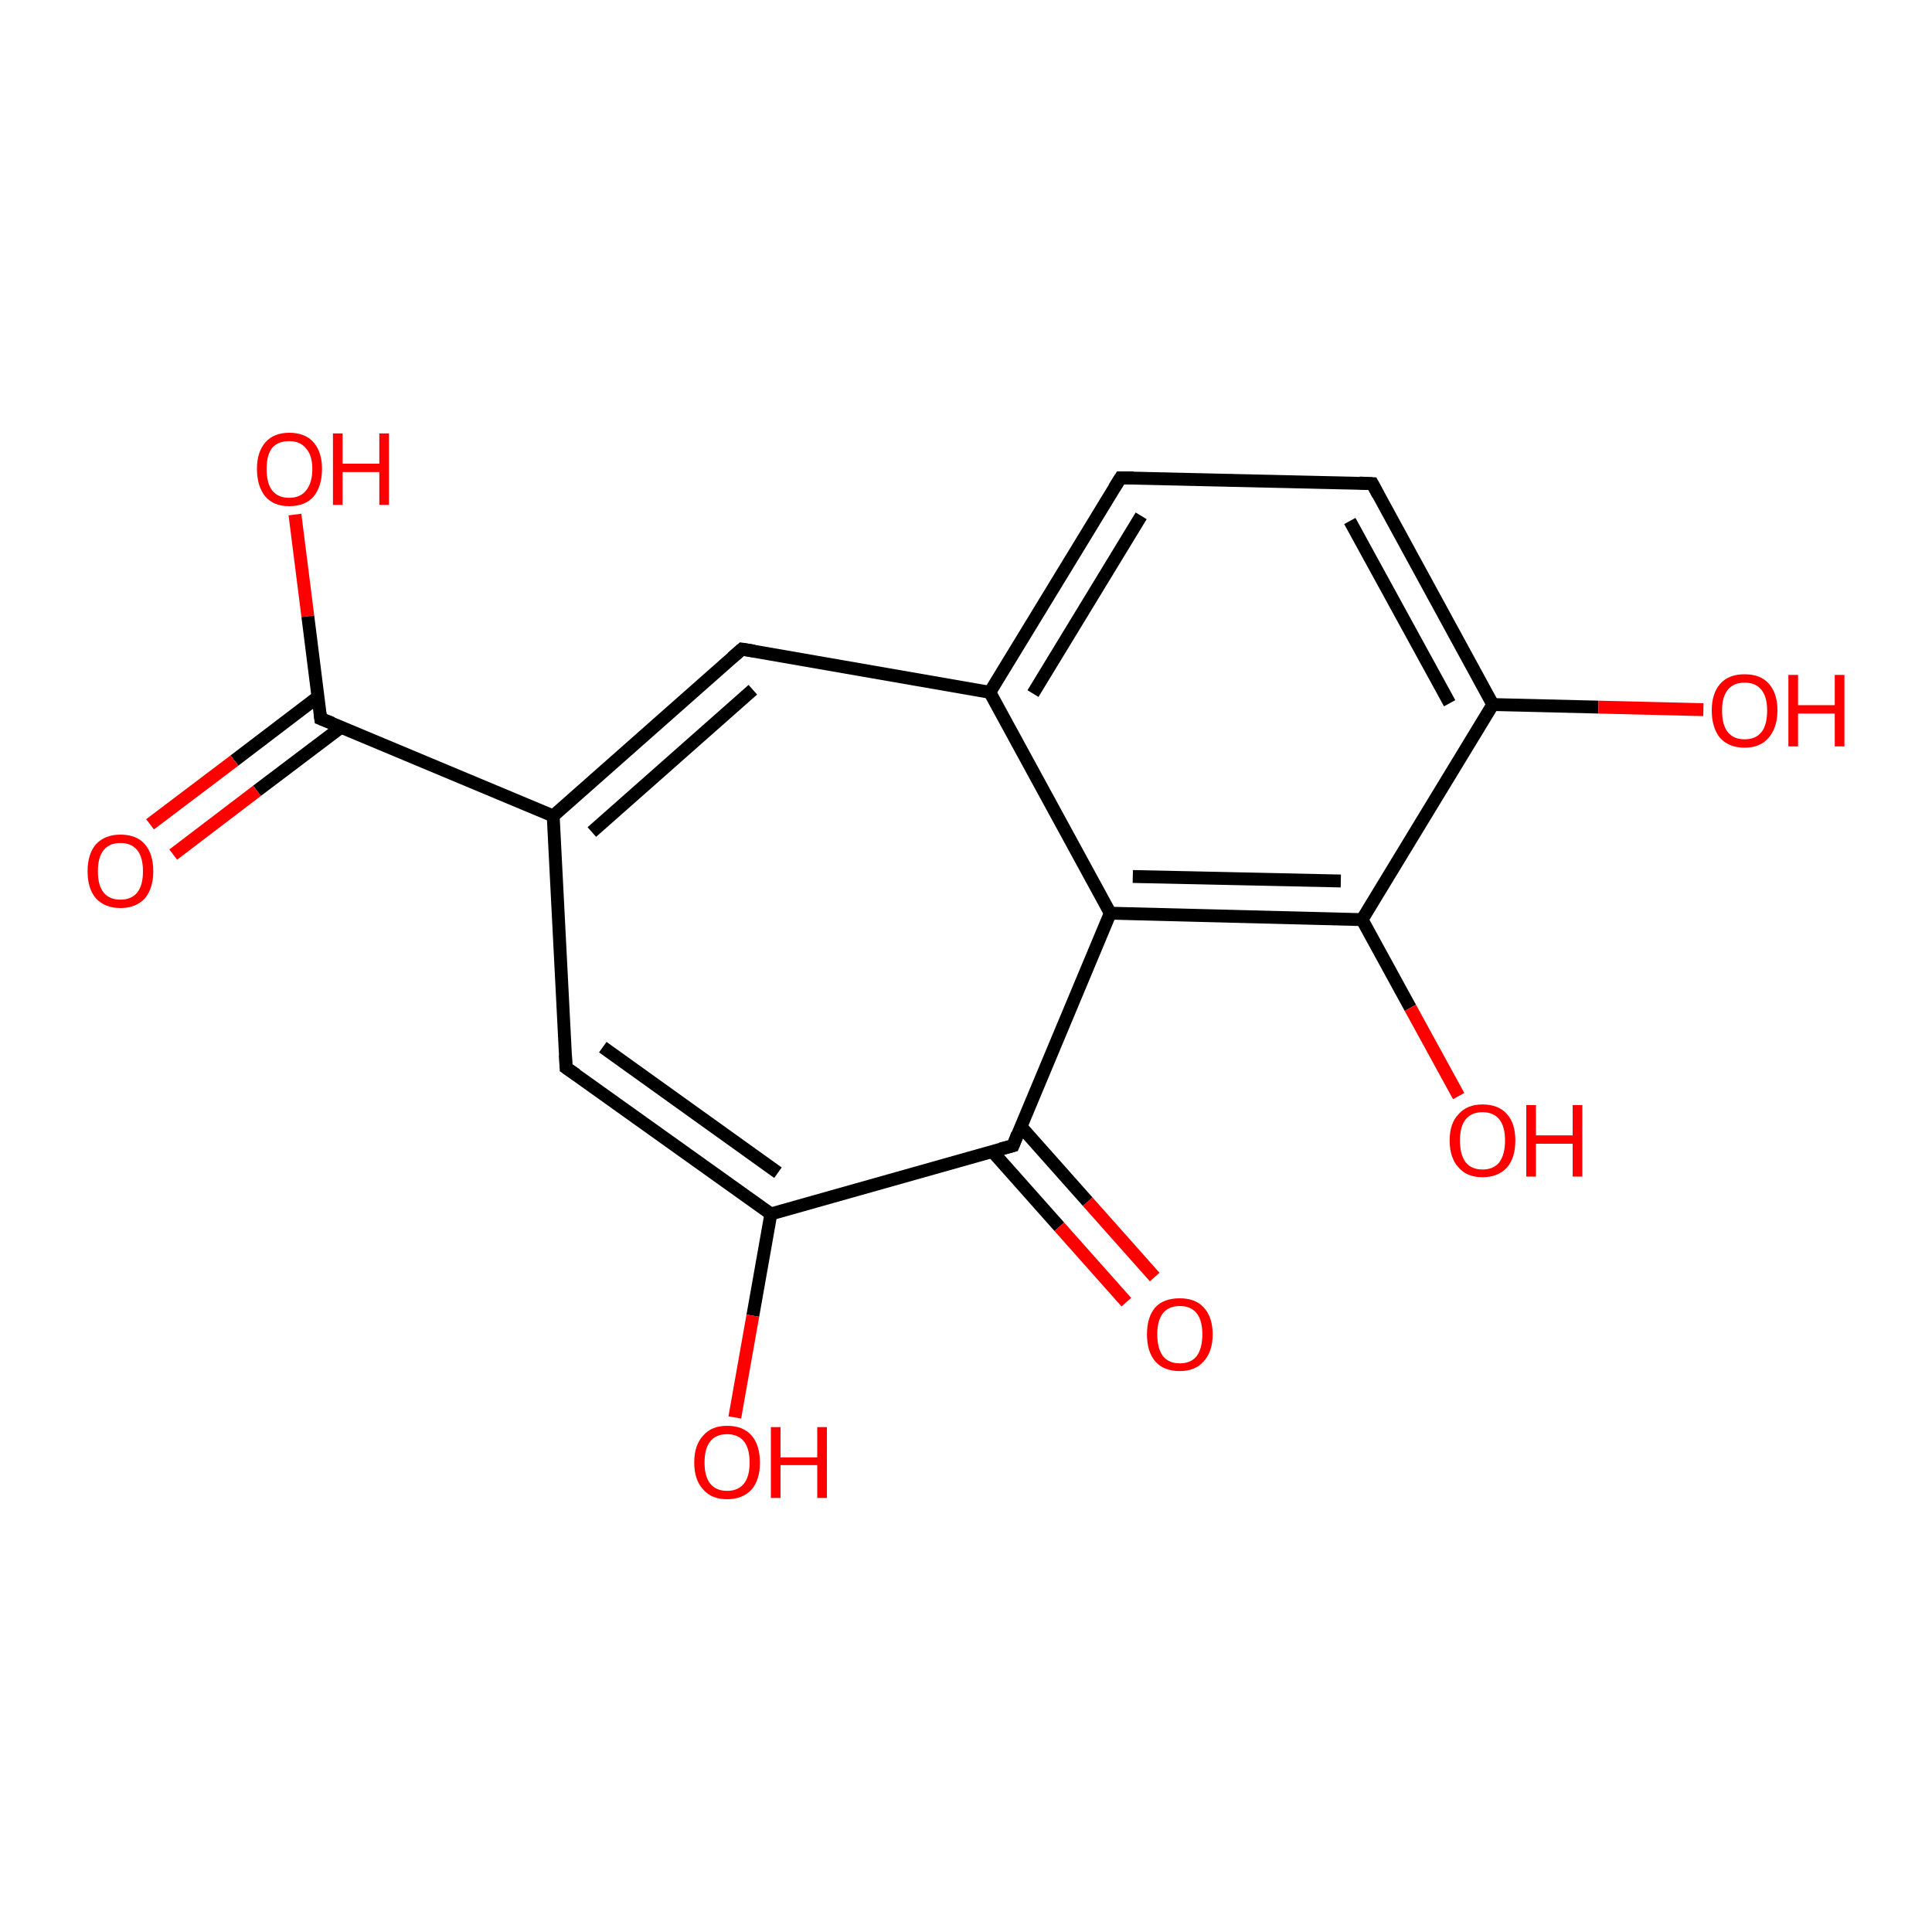 <?xml version='1.0' encoding='iso-8859-1'?>
<svg version='1.1' baseProfile='full'
              xmlns='http://www.w3.org/2000/svg'
                      xmlns:rdkit='http://www.rdkit.org/xml'
                      xmlns:xlink='http://www.w3.org/1999/xlink'
                  xml:space='preserve'
width='300px' height='300px' viewBox='0 0 300 300'>
<!-- END OF HEADER -->
<rect style='opacity:1.0;fill:#FFFFFF;stroke:none' width='300.0' height='300.0' x='0.0' y='0.0'> </rect>
<path class='bond-0 atom-0 atom-1' d='M 45.8,79.9 L 47.8,95.7' style='fill:none;fill-rule:evenodd;stroke:#FF0000;stroke-width:2.0px;stroke-linecap:butt;stroke-linejoin:miter;stroke-opacity:1' />
<path class='bond-0 atom-0 atom-1' d='M 47.8,95.7 L 49.8,111.6' style='fill:none;fill-rule:evenodd;stroke:#000000;stroke-width:2.0px;stroke-linecap:butt;stroke-linejoin:miter;stroke-opacity:1' />
<path class='bond-1 atom-1 atom-2' d='M 49.4,108.2 L 36.4,118.1' style='fill:none;fill-rule:evenodd;stroke:#000000;stroke-width:2.0px;stroke-linecap:butt;stroke-linejoin:miter;stroke-opacity:1' />
<path class='bond-1 atom-1 atom-2' d='M 36.4,118.1 L 23.3,128.0' style='fill:none;fill-rule:evenodd;stroke:#FF0000;stroke-width:2.0px;stroke-linecap:butt;stroke-linejoin:miter;stroke-opacity:1' />
<path class='bond-1 atom-1 atom-2' d='M 53.0,112.9 L 39.9,122.8' style='fill:none;fill-rule:evenodd;stroke:#000000;stroke-width:2.0px;stroke-linecap:butt;stroke-linejoin:miter;stroke-opacity:1' />
<path class='bond-1 atom-1 atom-2' d='M 39.9,122.8 L 26.9,132.7' style='fill:none;fill-rule:evenodd;stroke:#FF0000;stroke-width:2.0px;stroke-linecap:butt;stroke-linejoin:miter;stroke-opacity:1' />
<path class='bond-2 atom-1 atom-3' d='M 49.8,111.6 L 85.9,126.7' style='fill:none;fill-rule:evenodd;stroke:#000000;stroke-width:2.0px;stroke-linecap:butt;stroke-linejoin:miter;stroke-opacity:1' />
<path class='bond-3 atom-3 atom-4' d='M 85.9,126.7 L 87.9,165.8' style='fill:none;fill-rule:evenodd;stroke:#000000;stroke-width:2.0px;stroke-linecap:butt;stroke-linejoin:miter;stroke-opacity:1' />
<path class='bond-4 atom-4 atom-5' d='M 87.9,165.8 L 119.7,188.5' style='fill:none;fill-rule:evenodd;stroke:#000000;stroke-width:2.0px;stroke-linecap:butt;stroke-linejoin:miter;stroke-opacity:1' />
<path class='bond-4 atom-4 atom-5' d='M 93.6,162.6 L 120.8,182.1' style='fill:none;fill-rule:evenodd;stroke:#000000;stroke-width:2.0px;stroke-linecap:butt;stroke-linejoin:miter;stroke-opacity:1' />
<path class='bond-5 atom-5 atom-6' d='M 119.7,188.5 L 116.9,204.3' style='fill:none;fill-rule:evenodd;stroke:#000000;stroke-width:2.0px;stroke-linecap:butt;stroke-linejoin:miter;stroke-opacity:1' />
<path class='bond-5 atom-5 atom-6' d='M 116.9,204.3 L 114.1,220.1' style='fill:none;fill-rule:evenodd;stroke:#FF0000;stroke-width:2.0px;stroke-linecap:butt;stroke-linejoin:miter;stroke-opacity:1' />
<path class='bond-6 atom-5 atom-7' d='M 119.7,188.5 L 157.3,177.9' style='fill:none;fill-rule:evenodd;stroke:#000000;stroke-width:2.0px;stroke-linecap:butt;stroke-linejoin:miter;stroke-opacity:1' />
<path class='bond-7 atom-7 atom-8' d='M 154.1,178.8 L 164.5,190.5' style='fill:none;fill-rule:evenodd;stroke:#000000;stroke-width:2.0px;stroke-linecap:butt;stroke-linejoin:miter;stroke-opacity:1' />
<path class='bond-7 atom-7 atom-8' d='M 164.5,190.5 L 174.9,202.2' style='fill:none;fill-rule:evenodd;stroke:#FF0000;stroke-width:2.0px;stroke-linecap:butt;stroke-linejoin:miter;stroke-opacity:1' />
<path class='bond-7 atom-7 atom-8' d='M 158.5,174.9 L 168.9,186.6' style='fill:none;fill-rule:evenodd;stroke:#000000;stroke-width:2.0px;stroke-linecap:butt;stroke-linejoin:miter;stroke-opacity:1' />
<path class='bond-7 atom-7 atom-8' d='M 168.9,186.6 L 179.3,198.3' style='fill:none;fill-rule:evenodd;stroke:#FF0000;stroke-width:2.0px;stroke-linecap:butt;stroke-linejoin:miter;stroke-opacity:1' />
<path class='bond-8 atom-7 atom-9' d='M 157.3,177.9 L 172.4,141.8' style='fill:none;fill-rule:evenodd;stroke:#000000;stroke-width:2.0px;stroke-linecap:butt;stroke-linejoin:miter;stroke-opacity:1' />
<path class='bond-9 atom-9 atom-10' d='M 172.4,141.8 L 211.5,142.8' style='fill:none;fill-rule:evenodd;stroke:#000000;stroke-width:2.0px;stroke-linecap:butt;stroke-linejoin:miter;stroke-opacity:1' />
<path class='bond-9 atom-9 atom-10' d='M 175.9,136.1 L 208.2,136.8' style='fill:none;fill-rule:evenodd;stroke:#000000;stroke-width:2.0px;stroke-linecap:butt;stroke-linejoin:miter;stroke-opacity:1' />
<path class='bond-10 atom-10 atom-11' d='M 211.5,142.8 L 219.0,156.5' style='fill:none;fill-rule:evenodd;stroke:#000000;stroke-width:2.0px;stroke-linecap:butt;stroke-linejoin:miter;stroke-opacity:1' />
<path class='bond-10 atom-10 atom-11' d='M 219.0,156.5 L 226.5,170.2' style='fill:none;fill-rule:evenodd;stroke:#FF0000;stroke-width:2.0px;stroke-linecap:butt;stroke-linejoin:miter;stroke-opacity:1' />
<path class='bond-11 atom-10 atom-12' d='M 211.5,142.8 L 231.8,109.4' style='fill:none;fill-rule:evenodd;stroke:#000000;stroke-width:2.0px;stroke-linecap:butt;stroke-linejoin:miter;stroke-opacity:1' />
<path class='bond-12 atom-12 atom-13' d='M 231.8,109.4 L 248.2,109.8' style='fill:none;fill-rule:evenodd;stroke:#000000;stroke-width:2.0px;stroke-linecap:butt;stroke-linejoin:miter;stroke-opacity:1' />
<path class='bond-12 atom-12 atom-13' d='M 248.2,109.8 L 264.5,110.2' style='fill:none;fill-rule:evenodd;stroke:#FF0000;stroke-width:2.0px;stroke-linecap:butt;stroke-linejoin:miter;stroke-opacity:1' />
<path class='bond-13 atom-12 atom-14' d='M 231.8,109.4 L 213.1,75.1' style='fill:none;fill-rule:evenodd;stroke:#000000;stroke-width:2.0px;stroke-linecap:butt;stroke-linejoin:miter;stroke-opacity:1' />
<path class='bond-13 atom-12 atom-14' d='M 225.1,109.2 L 209.6,80.9' style='fill:none;fill-rule:evenodd;stroke:#000000;stroke-width:2.0px;stroke-linecap:butt;stroke-linejoin:miter;stroke-opacity:1' />
<path class='bond-14 atom-14 atom-15' d='M 213.1,75.1 L 174.0,74.2' style='fill:none;fill-rule:evenodd;stroke:#000000;stroke-width:2.0px;stroke-linecap:butt;stroke-linejoin:miter;stroke-opacity:1' />
<path class='bond-15 atom-15 atom-16' d='M 174.0,74.2 L 153.7,107.5' style='fill:none;fill-rule:evenodd;stroke:#000000;stroke-width:2.0px;stroke-linecap:butt;stroke-linejoin:miter;stroke-opacity:1' />
<path class='bond-15 atom-15 atom-16' d='M 177.2,80.1 L 160.4,107.7' style='fill:none;fill-rule:evenodd;stroke:#000000;stroke-width:2.0px;stroke-linecap:butt;stroke-linejoin:miter;stroke-opacity:1' />
<path class='bond-16 atom-16 atom-17' d='M 153.7,107.5 L 115.2,100.8' style='fill:none;fill-rule:evenodd;stroke:#000000;stroke-width:2.0px;stroke-linecap:butt;stroke-linejoin:miter;stroke-opacity:1' />
<path class='bond-17 atom-17 atom-3' d='M 115.2,100.8 L 85.9,126.7' style='fill:none;fill-rule:evenodd;stroke:#000000;stroke-width:2.0px;stroke-linecap:butt;stroke-linejoin:miter;stroke-opacity:1' />
<path class='bond-17 atom-17 atom-3' d='M 116.9,107.1 L 91.9,129.2' style='fill:none;fill-rule:evenodd;stroke:#000000;stroke-width:2.0px;stroke-linecap:butt;stroke-linejoin:miter;stroke-opacity:1' />
<path class='bond-18 atom-16 atom-9' d='M 153.7,107.5 L 172.4,141.8' style='fill:none;fill-rule:evenodd;stroke:#000000;stroke-width:2.0px;stroke-linecap:butt;stroke-linejoin:miter;stroke-opacity:1' />
<path d='M 49.7,110.8 L 49.8,111.6 L 51.6,112.3' style='fill:none;stroke:#000000;stroke-width:2.0px;stroke-linecap:butt;stroke-linejoin:miter;stroke-opacity:1;' />
<path d='M 87.8,163.8 L 87.9,165.8 L 89.5,166.9' style='fill:none;stroke:#000000;stroke-width:2.0px;stroke-linecap:butt;stroke-linejoin:miter;stroke-opacity:1;' />
<path d='M 155.4,178.4 L 157.3,177.9 L 158.0,176.1' style='fill:none;stroke:#000000;stroke-width:2.0px;stroke-linecap:butt;stroke-linejoin:miter;stroke-opacity:1;' />
<path d='M 214.0,76.8 L 213.1,75.1 L 211.1,75.0' style='fill:none;stroke:#000000;stroke-width:2.0px;stroke-linecap:butt;stroke-linejoin:miter;stroke-opacity:1;' />
<path d='M 176.0,74.2 L 174.0,74.2 L 173.0,75.8' style='fill:none;stroke:#000000;stroke-width:2.0px;stroke-linecap:butt;stroke-linejoin:miter;stroke-opacity:1;' />
<path d='M 117.1,101.1 L 115.2,100.8 L 113.7,102.1' style='fill:none;stroke:#000000;stroke-width:2.0px;stroke-linecap:butt;stroke-linejoin:miter;stroke-opacity:1;' />
<path class='atom-0' d='M 39.9 72.8
Q 39.9 70.2, 41.2 68.7
Q 42.5 67.2, 44.9 67.2
Q 47.4 67.2, 48.7 68.7
Q 50.0 70.2, 50.0 72.8
Q 50.0 75.5, 48.7 77.1
Q 47.4 78.6, 44.9 78.6
Q 42.5 78.6, 41.2 77.1
Q 39.9 75.5, 39.9 72.8
M 44.9 77.3
Q 46.6 77.3, 47.5 76.2
Q 48.5 75.0, 48.5 72.8
Q 48.5 70.7, 47.5 69.6
Q 46.6 68.5, 44.9 68.5
Q 43.2 68.5, 42.3 69.5
Q 41.4 70.6, 41.4 72.8
Q 41.4 75.1, 42.3 76.2
Q 43.2 77.3, 44.9 77.3
' fill='#FF0000'/>
<path class='atom-0' d='M 51.7 67.3
L 53.2 67.3
L 53.2 72.0
L 58.9 72.0
L 58.9 67.3
L 60.4 67.3
L 60.4 78.4
L 58.9 78.4
L 58.9 73.3
L 53.2 73.3
L 53.2 78.4
L 51.7 78.4
L 51.7 67.3
' fill='#FF0000'/>
<path class='atom-2' d='M 13.6 135.3
Q 13.6 132.6, 14.9 131.1
Q 16.3 129.6, 18.7 129.6
Q 21.2 129.6, 22.5 131.1
Q 23.8 132.6, 23.8 135.3
Q 23.8 137.9, 22.5 139.5
Q 21.1 141.0, 18.7 141.0
Q 16.3 141.0, 14.9 139.5
Q 13.6 138.0, 13.6 135.3
M 18.7 139.7
Q 20.4 139.7, 21.3 138.6
Q 22.2 137.5, 22.2 135.3
Q 22.2 133.1, 21.3 132.0
Q 20.4 130.9, 18.7 130.9
Q 17.0 130.9, 16.1 132.0
Q 15.2 133.1, 15.2 135.3
Q 15.2 137.5, 16.1 138.6
Q 17.0 139.7, 18.7 139.7
' fill='#FF0000'/>
<path class='atom-6' d='M 107.8 227.1
Q 107.8 224.4, 109.2 222.9
Q 110.5 221.4, 112.9 221.4
Q 115.4 221.4, 116.7 222.9
Q 118.0 224.4, 118.0 227.1
Q 118.0 229.8, 116.7 231.3
Q 115.3 232.8, 112.9 232.8
Q 110.5 232.8, 109.2 231.3
Q 107.8 229.8, 107.8 227.1
M 112.9 231.5
Q 114.6 231.5, 115.5 230.4
Q 116.4 229.3, 116.4 227.1
Q 116.4 224.9, 115.5 223.8
Q 114.6 222.7, 112.9 222.7
Q 111.2 222.7, 110.3 223.8
Q 109.4 224.9, 109.4 227.1
Q 109.4 229.3, 110.3 230.4
Q 111.2 231.5, 112.9 231.5
' fill='#FF0000'/>
<path class='atom-6' d='M 119.7 221.6
L 121.2 221.6
L 121.2 226.3
L 126.9 226.3
L 126.9 221.6
L 128.4 221.6
L 128.4 232.6
L 126.9 232.6
L 126.9 227.5
L 121.2 227.5
L 121.2 232.6
L 119.7 232.6
L 119.7 221.6
' fill='#FF0000'/>
<path class='atom-8' d='M 178.1 207.2
Q 178.1 204.5, 179.4 203.0
Q 180.7 201.6, 183.2 201.6
Q 185.6 201.6, 186.9 203.0
Q 188.3 204.5, 188.3 207.2
Q 188.3 209.9, 186.9 211.4
Q 185.6 212.9, 183.2 212.9
Q 180.7 212.9, 179.4 211.4
Q 178.1 209.9, 178.1 207.2
M 183.2 211.7
Q 184.9 211.7, 185.8 210.6
Q 186.7 209.4, 186.7 207.2
Q 186.7 205.0, 185.8 203.9
Q 184.9 202.8, 183.2 202.8
Q 181.5 202.8, 180.6 203.9
Q 179.7 205.0, 179.7 207.2
Q 179.7 209.4, 180.6 210.6
Q 181.5 211.7, 183.2 211.7
' fill='#FF0000'/>
<path class='atom-11' d='M 225.1 177.1
Q 225.1 174.4, 226.5 173.0
Q 227.8 171.5, 230.2 171.5
Q 232.7 171.5, 234.0 173.0
Q 235.3 174.4, 235.3 177.1
Q 235.3 179.8, 234.0 181.3
Q 232.6 182.8, 230.2 182.8
Q 227.8 182.8, 226.5 181.3
Q 225.1 179.8, 225.1 177.1
M 230.2 181.6
Q 231.9 181.6, 232.8 180.5
Q 233.7 179.3, 233.7 177.1
Q 233.7 174.9, 232.8 173.8
Q 231.9 172.7, 230.2 172.7
Q 228.5 172.7, 227.6 173.8
Q 226.7 174.9, 226.7 177.1
Q 226.7 179.3, 227.6 180.5
Q 228.5 181.6, 230.2 181.6
' fill='#FF0000'/>
<path class='atom-11' d='M 237.0 171.6
L 238.5 171.6
L 238.5 176.3
L 244.2 176.3
L 244.2 171.6
L 245.7 171.6
L 245.7 182.7
L 244.2 182.7
L 244.2 177.6
L 238.5 177.6
L 238.5 182.7
L 237.0 182.7
L 237.0 171.6
' fill='#FF0000'/>
<path class='atom-13' d='M 265.8 110.3
Q 265.8 107.7, 267.1 106.2
Q 268.4 104.7, 270.9 104.7
Q 273.4 104.7, 274.7 106.2
Q 276.0 107.7, 276.0 110.3
Q 276.0 113.0, 274.6 114.6
Q 273.3 116.1, 270.9 116.1
Q 268.5 116.1, 267.1 114.6
Q 265.8 113.0, 265.8 110.3
M 270.9 114.8
Q 272.6 114.8, 273.5 113.7
Q 274.4 112.6, 274.4 110.3
Q 274.4 108.2, 273.5 107.1
Q 272.6 106.0, 270.9 106.0
Q 269.2 106.0, 268.3 107.1
Q 267.4 108.2, 267.4 110.3
Q 267.4 112.6, 268.3 113.7
Q 269.2 114.8, 270.9 114.8
' fill='#FF0000'/>
<path class='atom-13' d='M 277.7 104.8
L 279.2 104.8
L 279.2 109.5
L 284.9 109.5
L 284.9 104.8
L 286.4 104.8
L 286.4 115.9
L 284.9 115.9
L 284.9 110.8
L 279.2 110.8
L 279.2 115.9
L 277.7 115.9
L 277.7 104.8
' fill='#FF0000'/>
</svg>
